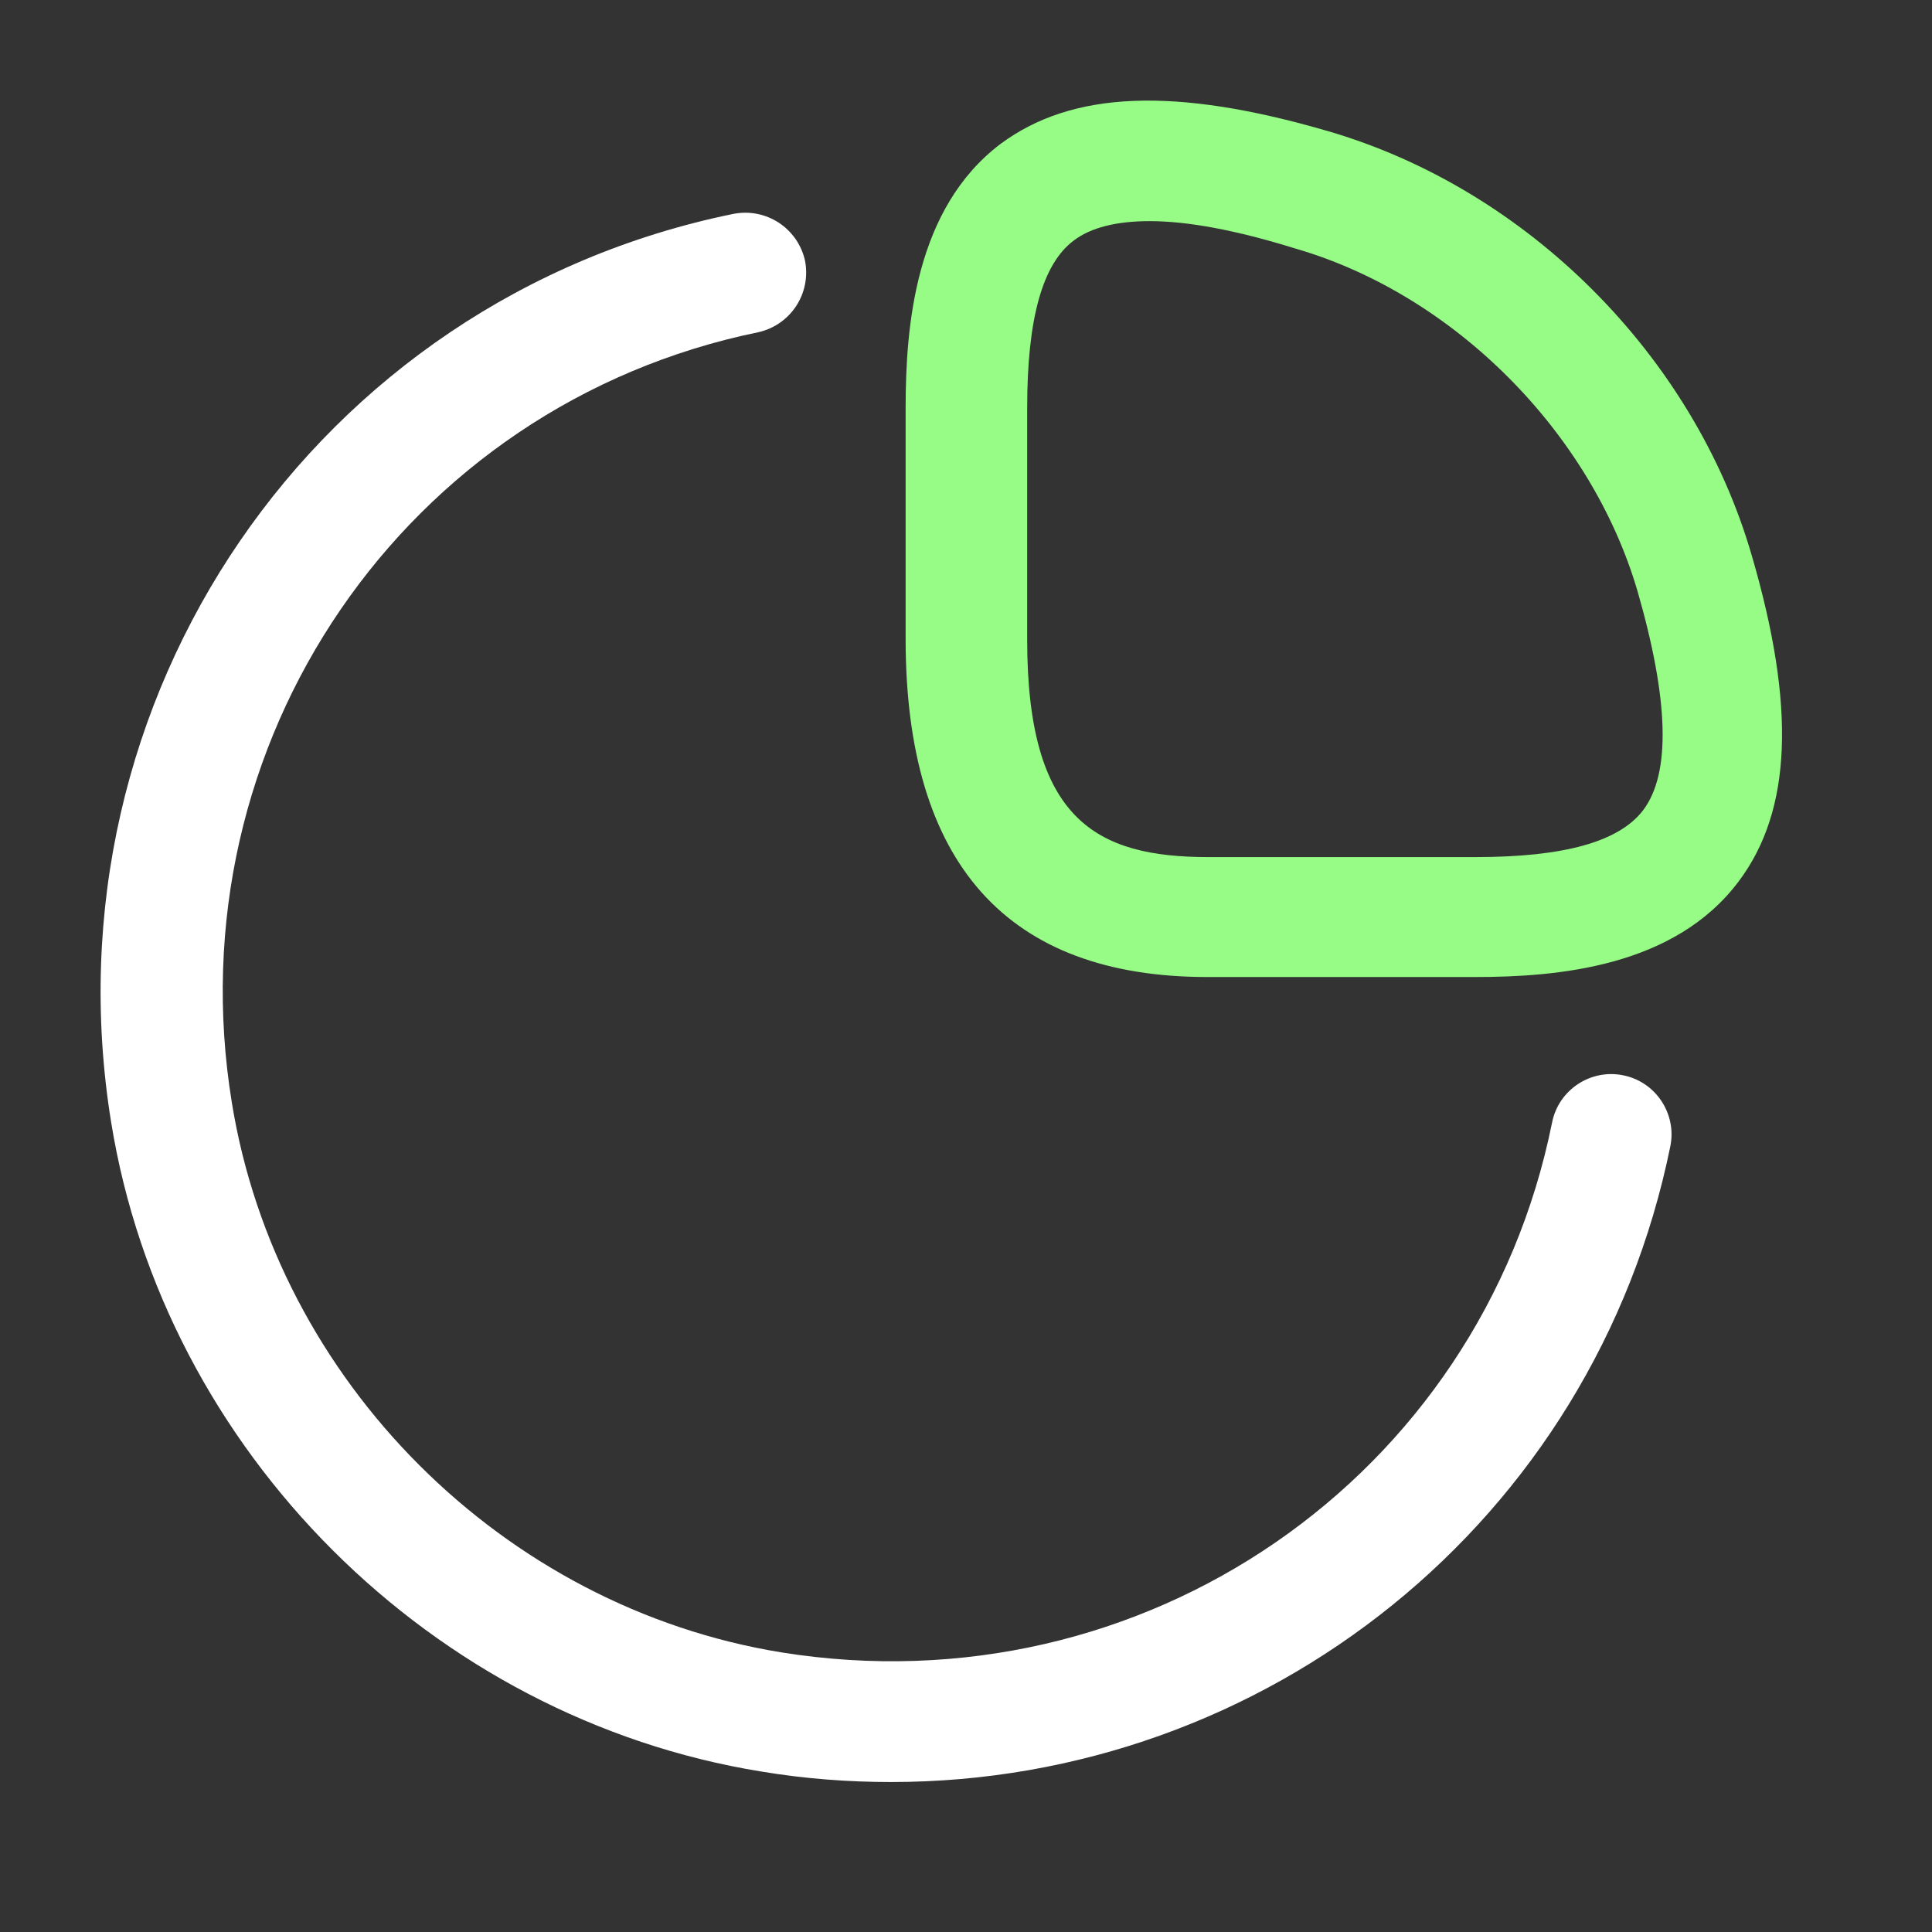 <?xml version="1.0" encoding="UTF-8"?> <svg xmlns="http://www.w3.org/2000/svg" xmlns:xlink="http://www.w3.org/1999/xlink" width="24px" height="24px" viewBox="0 0 24 24" version="1.1"><rect x="0" y="0" width="24" height="24" fill="#333333" stroke="none"/><title>ico/stats 3</title><g id="ico/stats-3" stroke="none" stroke-width="1" fill="none" fill-rule="evenodd"><path d="M18.32,12.137 L15,12.137 C12.51,12.137 11.25,10.727 11.25,7.937 L11.25,5.067 C11.25,4.047 11.37,2.587 12.43,1.787 C13.32,1.127 14.6,1.077 16.49,1.627 C18.97,2.347 21.04,4.417 21.76,6.897 C22.31,8.777 22.26,10.067 21.6,10.947 C20.8,12.017 19.34,12.137 18.32,12.137 Z M14.28,2.747 C13.87,2.747 13.55,2.827 13.34,2.987 C12.95,3.277 12.76,3.957 12.76,5.067 L12.76,7.947 C12.76,10.187 13.62,10.647 15.01,10.647 L18.33,10.647 C19.43,10.647 20.11,10.457 20.41,10.067 C20.76,9.607 20.73,8.687 20.34,7.337 C19.76,5.367 18.06,3.657 16.09,3.087 C15.35,2.857 14.75,2.747 14.28,2.747 Z" id="Shape" fill="#96FC86"></path><path d="M11.07,22.137 C10.54,22.137 10,22.097 9.46,22.007 C5.37,21.347 2.04,18.027 1.38,13.937 C0.53,8.677 3.92,3.717 9.11,2.657 C9.52,2.577 9.91,2.837 10,3.237 C10.08,3.647 9.82,4.037 9.42,4.127 C5.03,5.027 2.15,9.227 2.88,13.697 C3.44,17.157 6.25,19.967 9.71,20.527 C14.2,21.247 18.39,18.357 19.28,13.947 C19.36,13.537 19.76,13.277 20.16,13.357 C20.57,13.437 20.83,13.837 20.75,14.237 C19.8,18.907 15.72,22.137 11.07,22.137 Z" id="Path" fill="#FFFFFF"></path></g></svg> 
